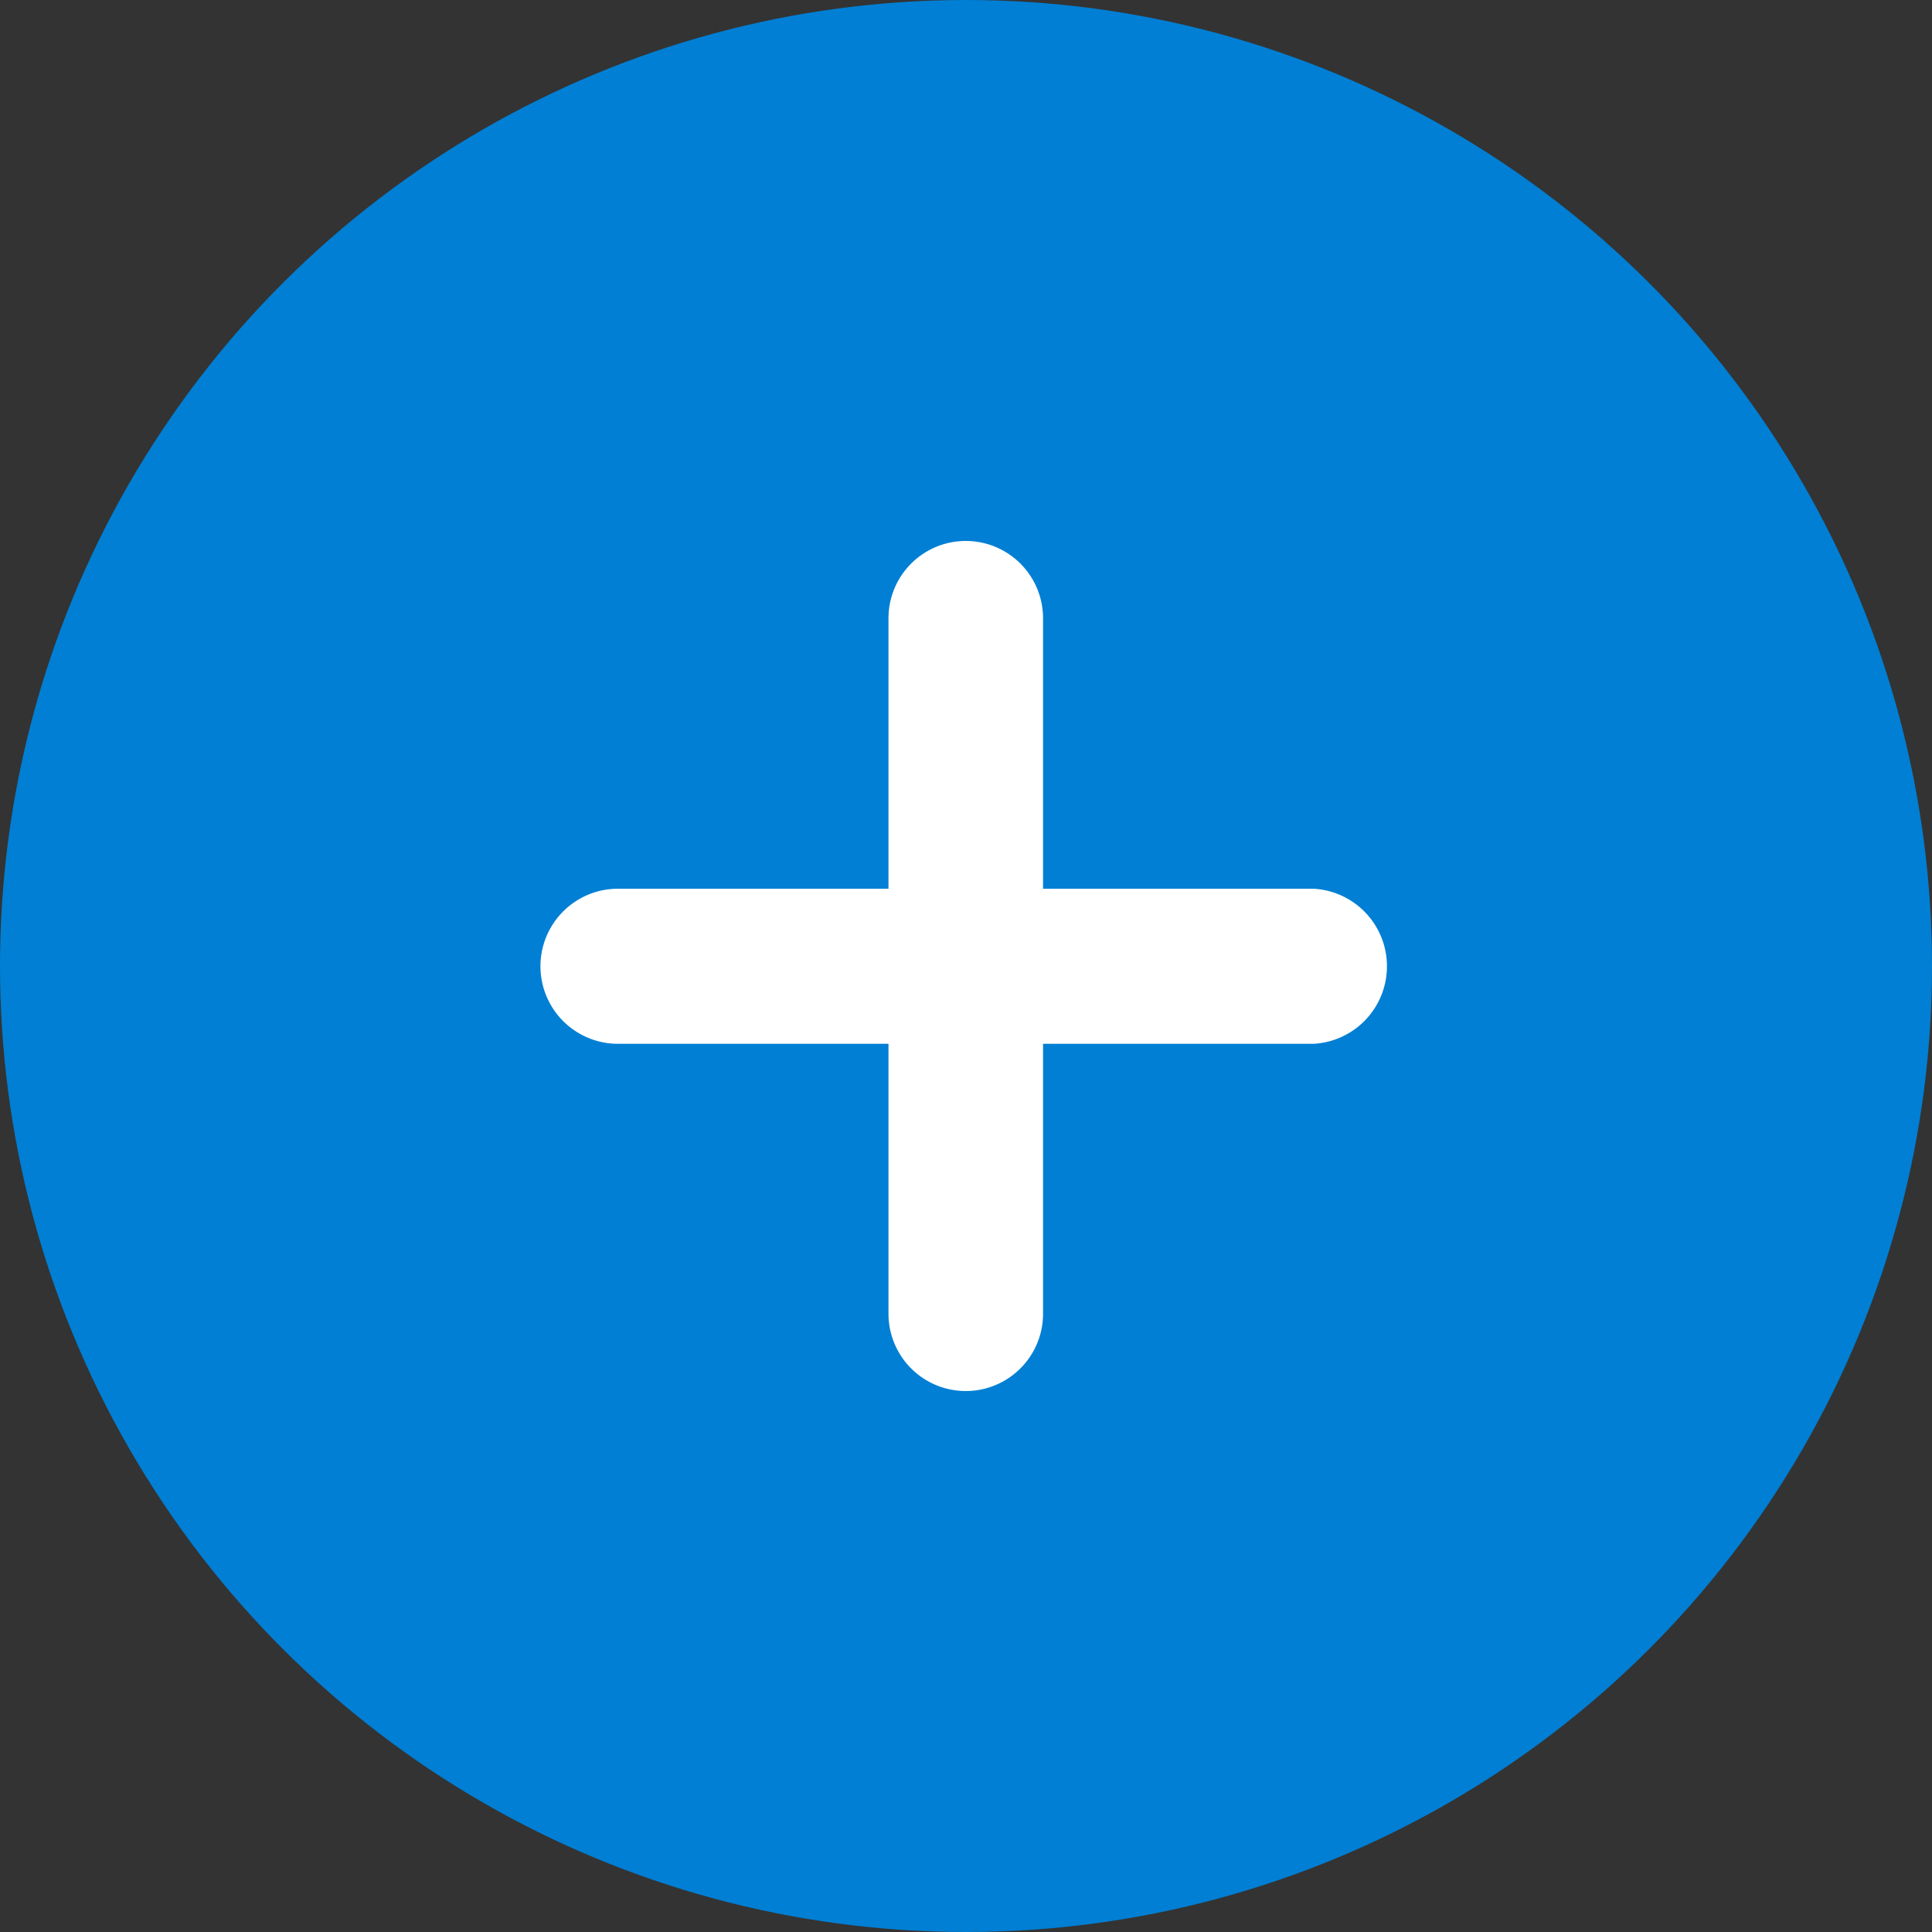 <svg xmlns="http://www.w3.org/2000/svg" width="25" height="25" viewBox="0 0 25 25">
  <rect x="0" y="0" width="25" height="25" fill="#333333" stroke="none"/>
  <g id="Grupo_2189" data-name="Grupo 2189" transform="translate(2132 9001)">
    <circle id="Elipse_6" data-name="Elipse 6" cx="12.5" cy="12.5" r="12.5" transform="translate(-2107 -9001) rotate(90)" fill="#007fd4"/>
    <g id="mais" transform="translate(-2125 -8994)">
      <path id="Caminho_521" data-name="Caminho 521" d="M10,4.5H6.5V1a1,1,0,1,0-2,0V4.5h-3.5A1,1,0,0,0,1,6.507h3.5V10a1,1,0,1,0,2,0V6.507H10A1.005,1.005,0,0,0,10,4.5Z" transform="translate(-0.003 0)" fill="#fff"/>
    </g>
  </g>
</svg>
